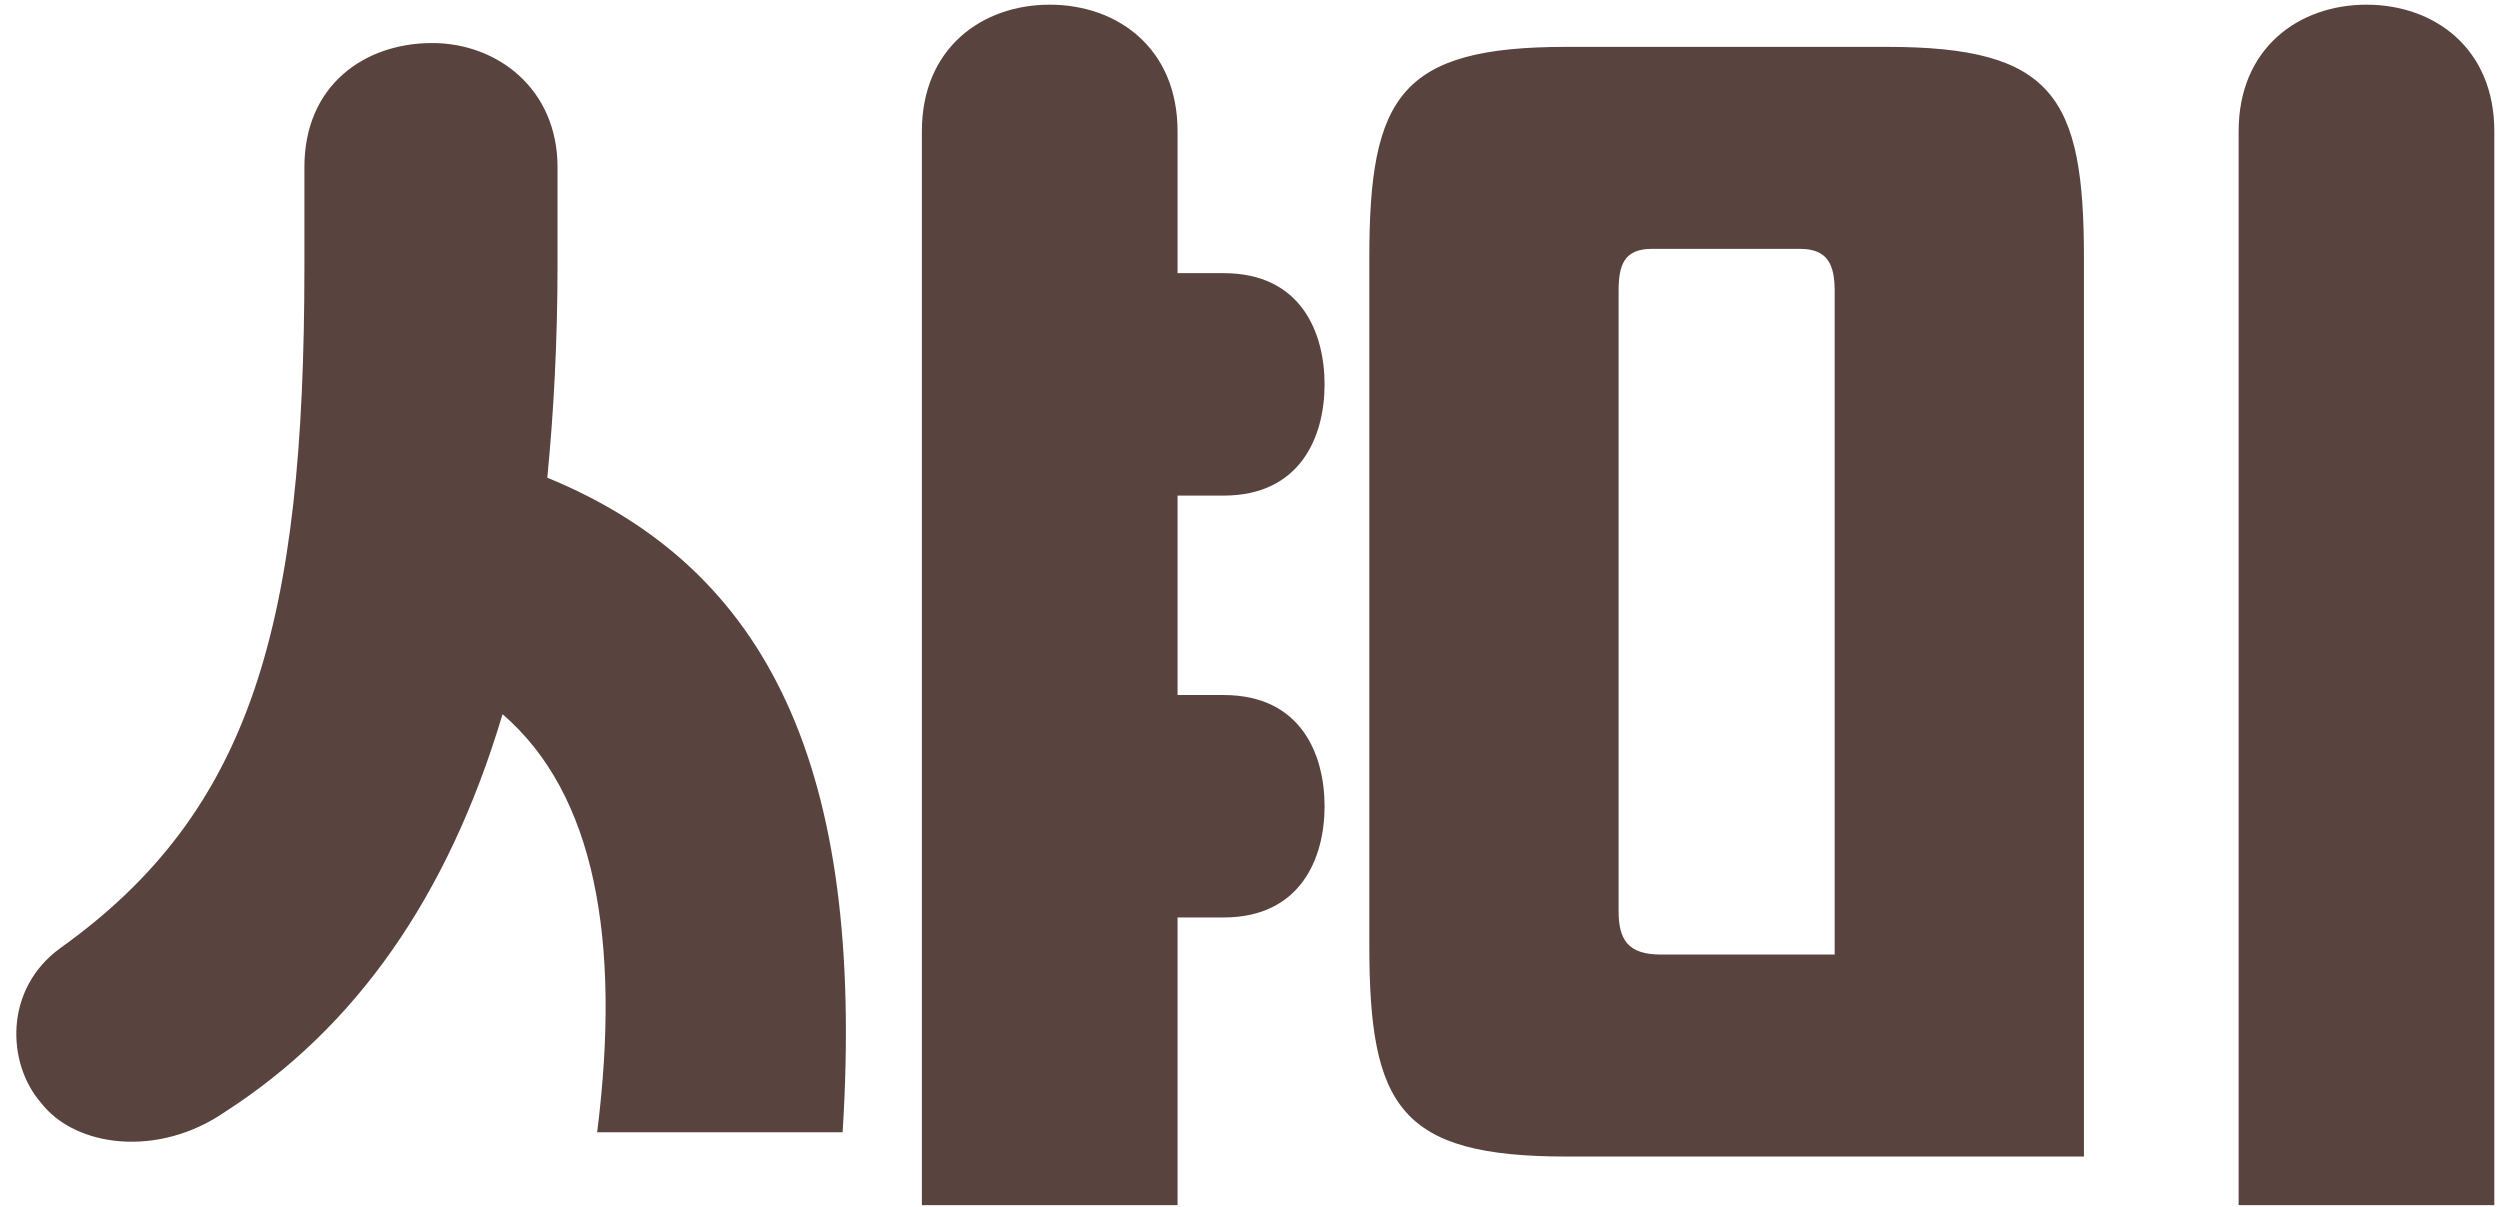 <svg width="352" height="170" viewBox="0 0 352 170" fill="none" xmlns="http://www.w3.org/2000/svg">
<path d="M165.8 97.86H172.28C183.26 97.86 186.5 106.32 186.5 113.52C186.5 120.9 183.08 129.18 172.28 129.18H165.8V169.68H129.8V18.48C129.8 6.78 138.26 0.66 147.8 0.66C157.34 0.66 165.8 6.78 165.8 18.48V38.46H172.28C183.26 38.46 186.5 46.92 186.5 54.12C186.5 61.5 183.08 69.78 172.28 69.78H165.8V97.86ZM77.06 67.26C108.2 80.04 121.88 108.12 118.64 159.42H84.08C87.5 132.24 83.72 111.72 70.76 100.56C63.02 126.48 49.88 144.84 31.7 156.54C22.34 163.02 10.64 161.58 5.78 155.28C0.92 149.7 0.56 139.26 8.48 133.5C35.48 114.24 42.86 87.78 42.86 37.56V23.52C42.86 12 51.32 6.06 60.86 6.06C70.04 6.06 78.5 12.54 78.5 23.52V37.38C78.5 48 77.96 58.08 77.06 67.26ZM351.2 169.68H315.2V18.48C315.2 6.78 323.66 0.66 333.2 0.66C342.74 0.66 351.2 6.78 351.2 18.48V169.68ZM293.42 162.84H220.52C197.12 162.84 192.8 155.82 192.8 133.14V36.3C192.8 13.62 197.12 6.6 220.52 6.6H265.7C289.1 6.6 293.42 13.62 293.42 36.3V162.84ZM227.9 40.98V128.28C227.9 132.24 229.16 134.4 233.84 134.4H258.32V40.98C258.32 37.38 257.42 35.04 253.46 35.04H232.58C228.62 35.04 227.9 37.38 227.9 40.98Z" fill="#59433F"/>
</svg>
